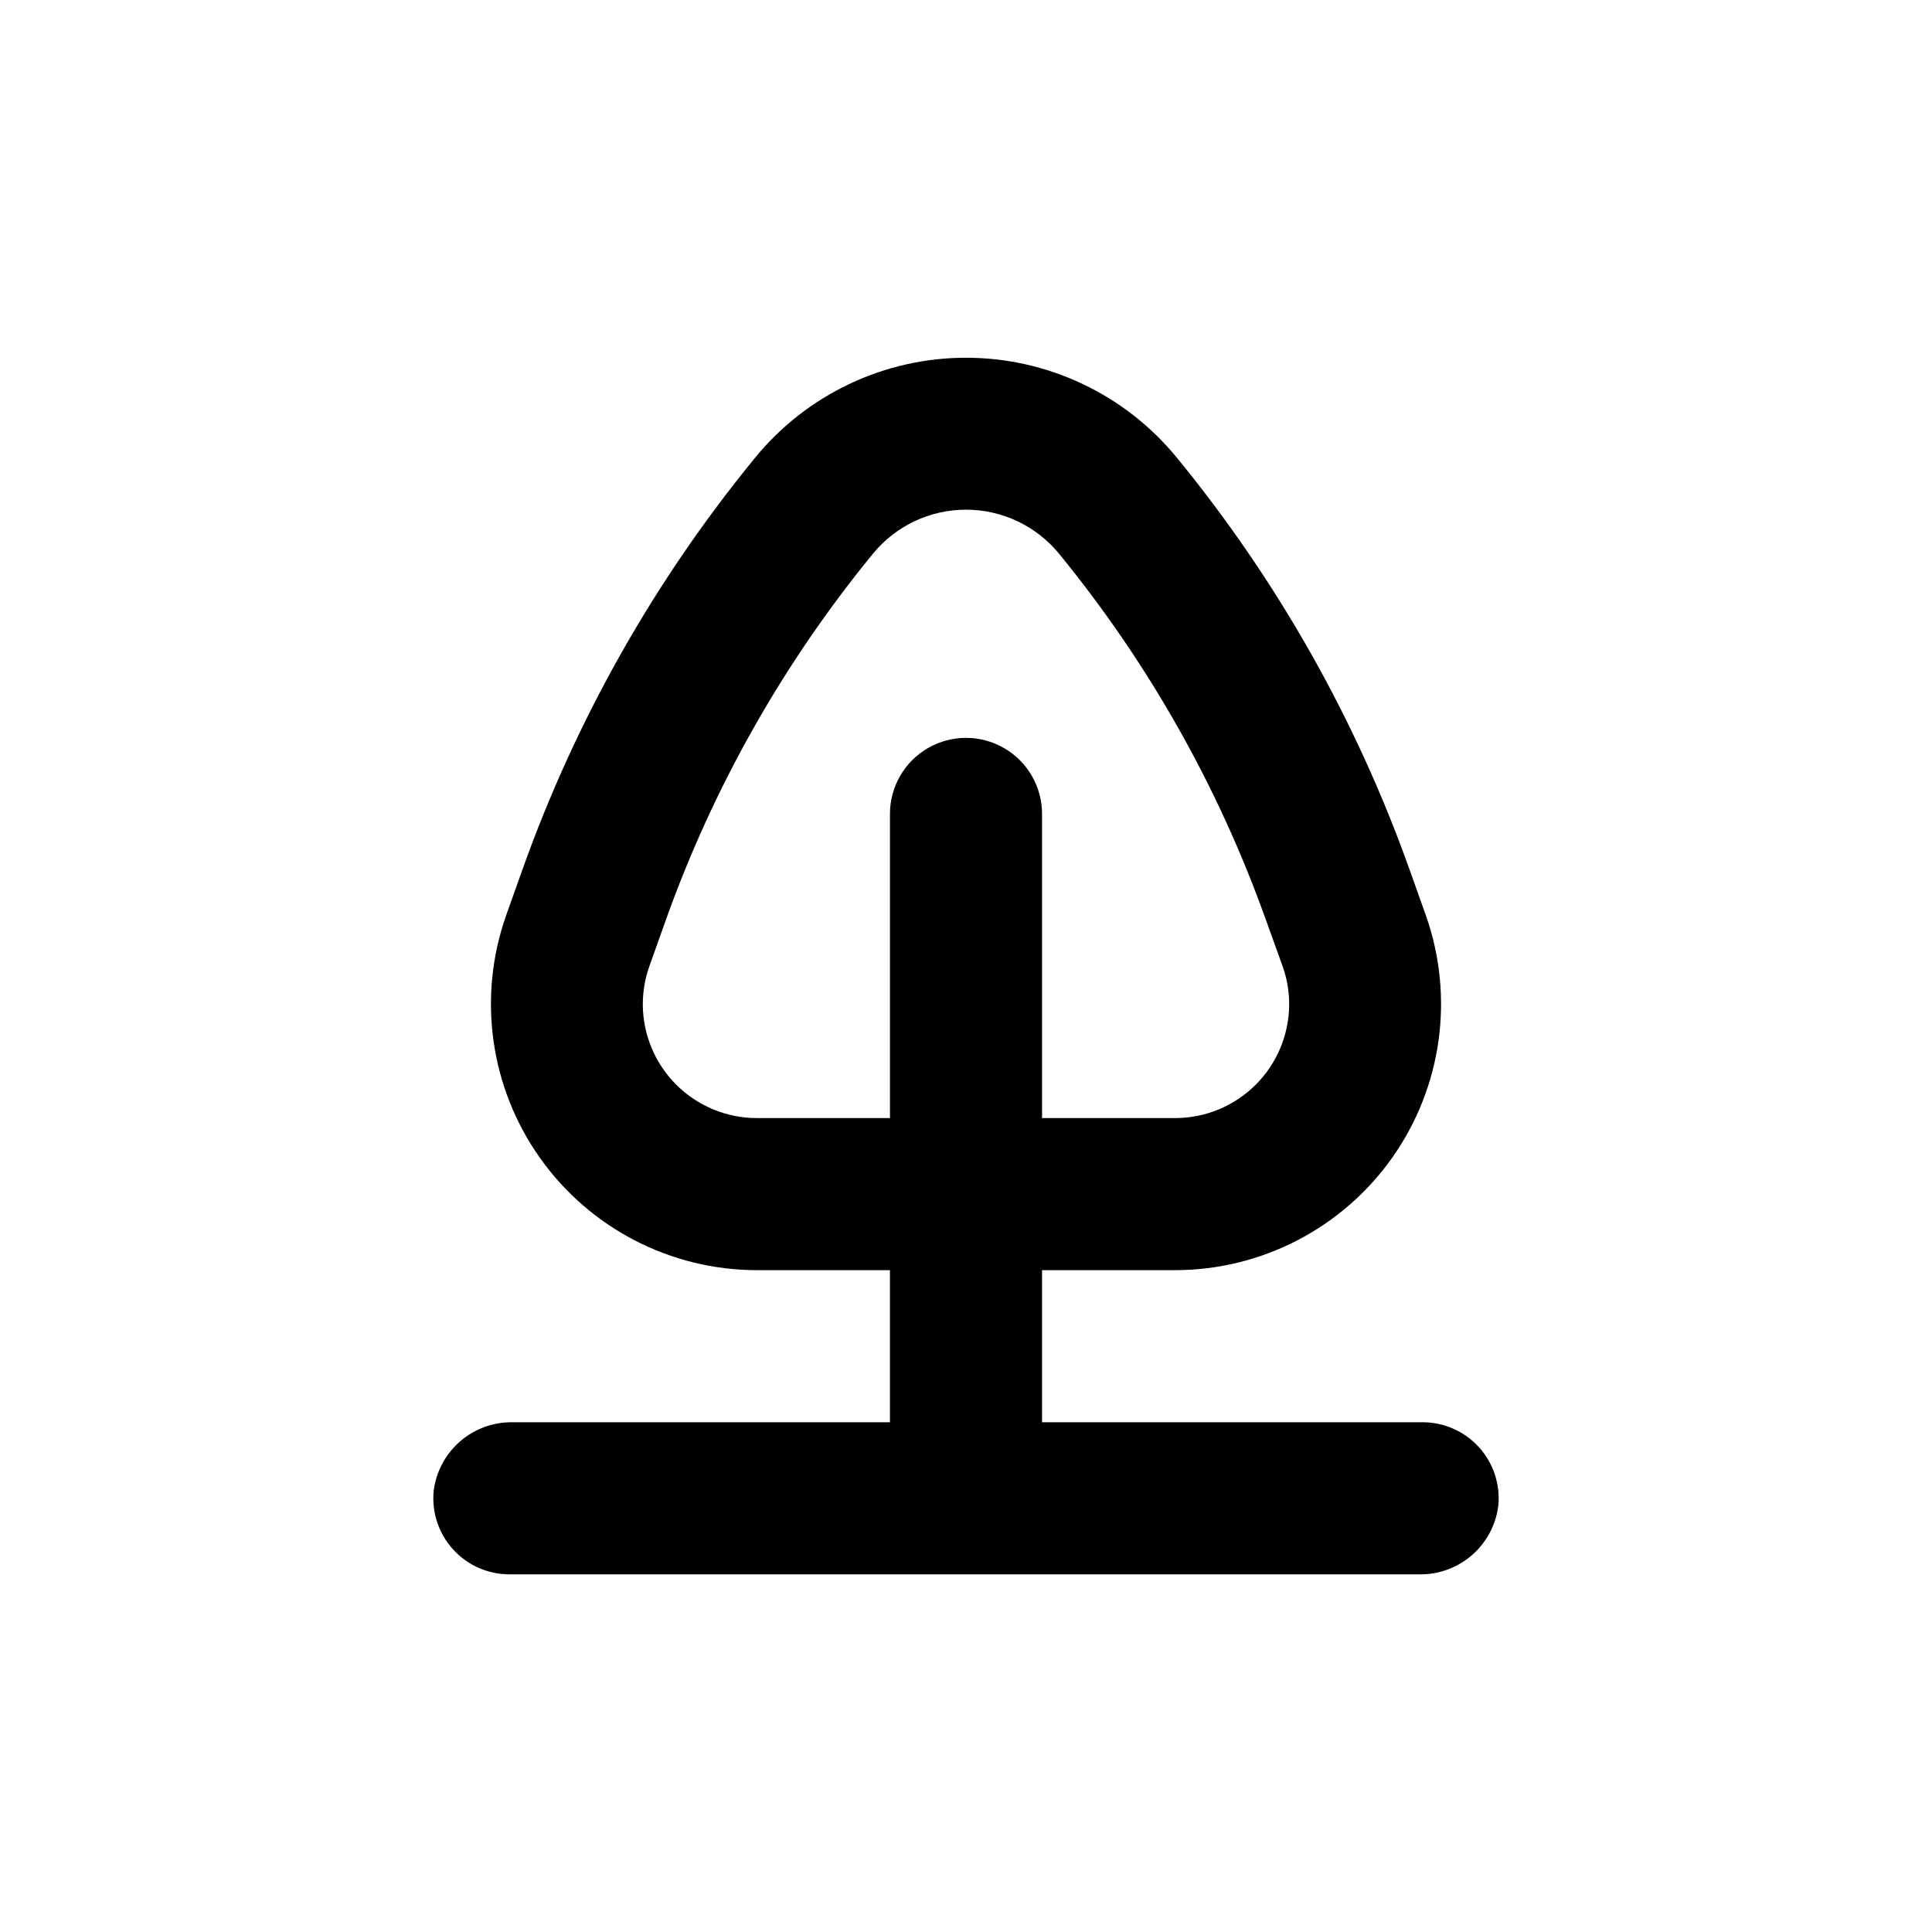 <?xml version="1.0" encoding="UTF-8"?>
<!-- Uploaded to: SVG Find, www.svgrepo.com, Generator: SVG Find Mixer Tools -->
<svg fill="#000000" width="800px" height="800px" version="1.1" viewBox="144 144 512 512" xmlns="http://www.w3.org/2000/svg">
 <path d="m279.94 520.91c-5.133-0.102-10.117 1.699-13.996 5.059-3.883 3.359-6.379 8.035-7.012 13.129-0.559 5.676 1.316 11.32 5.16 15.535 3.84 4.219 9.289 6.609 14.992 6.582h240.97c5.133 0.102 10.117-1.703 14-5.062 3.879-3.356 6.375-8.035 7.012-13.125 0.555-5.676-1.32-11.324-5.16-15.539-3.844-4.215-9.289-6.606-14.992-6.578h-100.76v-40.305h35.266c22.879-0.02 44.332-11.137 57.539-29.82 13.207-18.688 16.527-42.617 8.914-64.191l-4.434-12.445c-14.121-39.555-34.945-76.387-61.566-108.87-13.711-16.758-34.223-26.477-55.871-26.477-21.652 0-42.16 9.719-55.875 26.477-26.621 32.484-47.445 69.316-61.566 108.87l-4.434 12.445h0.004c-7.617 21.574-4.293 45.504 8.914 64.191 13.207 18.684 34.656 29.801 57.535 29.82h35.266v40.305zm64.637-80.609c-8.016 0-15.703-3.188-21.375-8.855-5.668-5.668-8.852-13.355-8.852-21.375 0.012-3.434 0.605-6.84 1.762-10.074l4.434-12.445c12.586-35.156 31.109-67.891 54.766-96.781 6.055-7.406 15.117-11.703 24.688-11.703 9.566 0 18.629 4.297 24.684 11.703 23.672 28.938 42.195 61.723 54.766 96.934l4.434 12.293c1.156 3.234 1.754 6.641 1.762 10.074 0 8.02-3.184 15.707-8.852 21.375s-13.359 8.855-21.375 8.855h-35.266v-80.609c0-7.203-3.844-13.855-10.078-17.453-6.234-3.602-13.918-3.602-20.152 0-6.234 3.598-10.074 10.25-10.074 17.453v80.609z"/>
</svg>